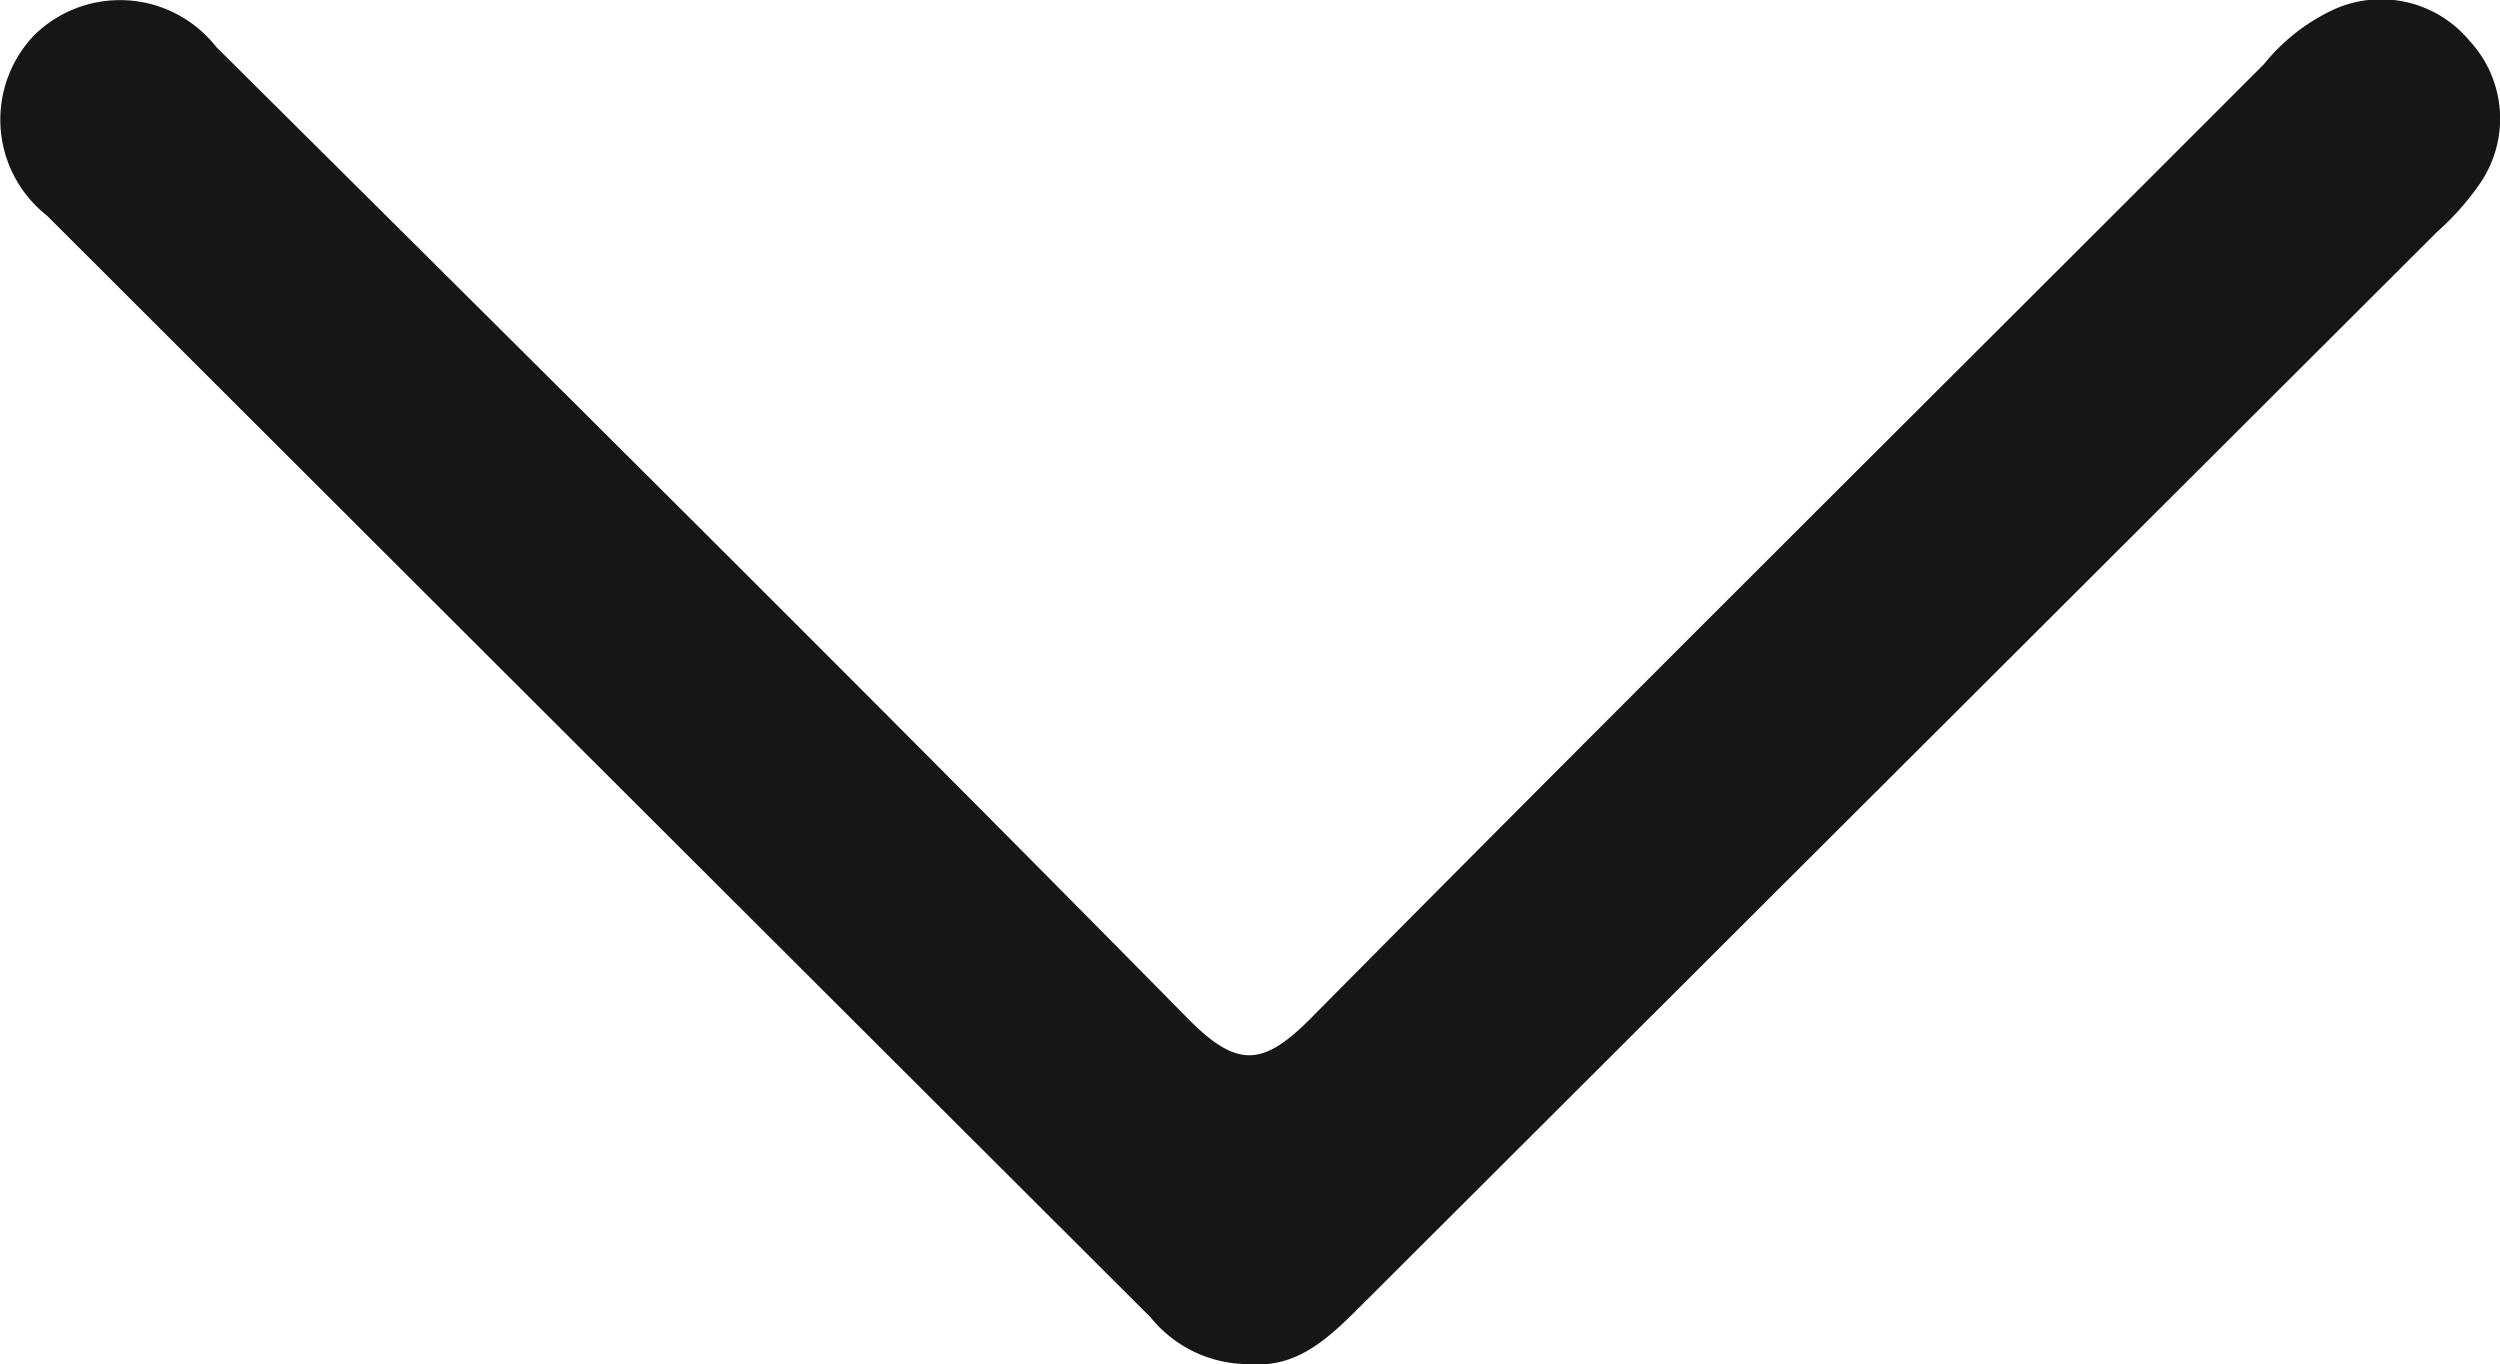 <svg xmlns="http://www.w3.org/2000/svg" xmlns:xlink="http://www.w3.org/1999/xlink" width="7.782" height="4.247" viewBox="0 0 7.782 4.247">
  <defs>
    <clipPath id="clip-path">
      <rect id="Rectangle_6" data-name="Rectangle 6" width="7.782" height="4.247" fill="none"/>
    </clipPath>
  </defs>
  <g id="Group_5" data-name="Group 5" clip-path="url(#clip-path)">
    <path id="Path_6" data-name="Path 6" d="M3.9,4.246A.392.392,0,0,1,3.581,4.1Q1.863,2.386.146.671A.38.38,0,0,1,.108.108.381.381,0,0,1,.673.146C1.685,1.152,2.7,2.158,3.7,3.173c.151.152.231.146.377,0C5.063,2.177,6.056,1.192,7.047.2A.609.609,0,0,1,7.268.028a.358.358,0,0,1,.42.1.356.356,0,0,1,.029.447.841.841,0,0,1-.131.147L4.243,4.058c-.1.1-.2.2-.347.188" transform="translate(0 0)" fill="#161615"/>
  </g>
</svg>
